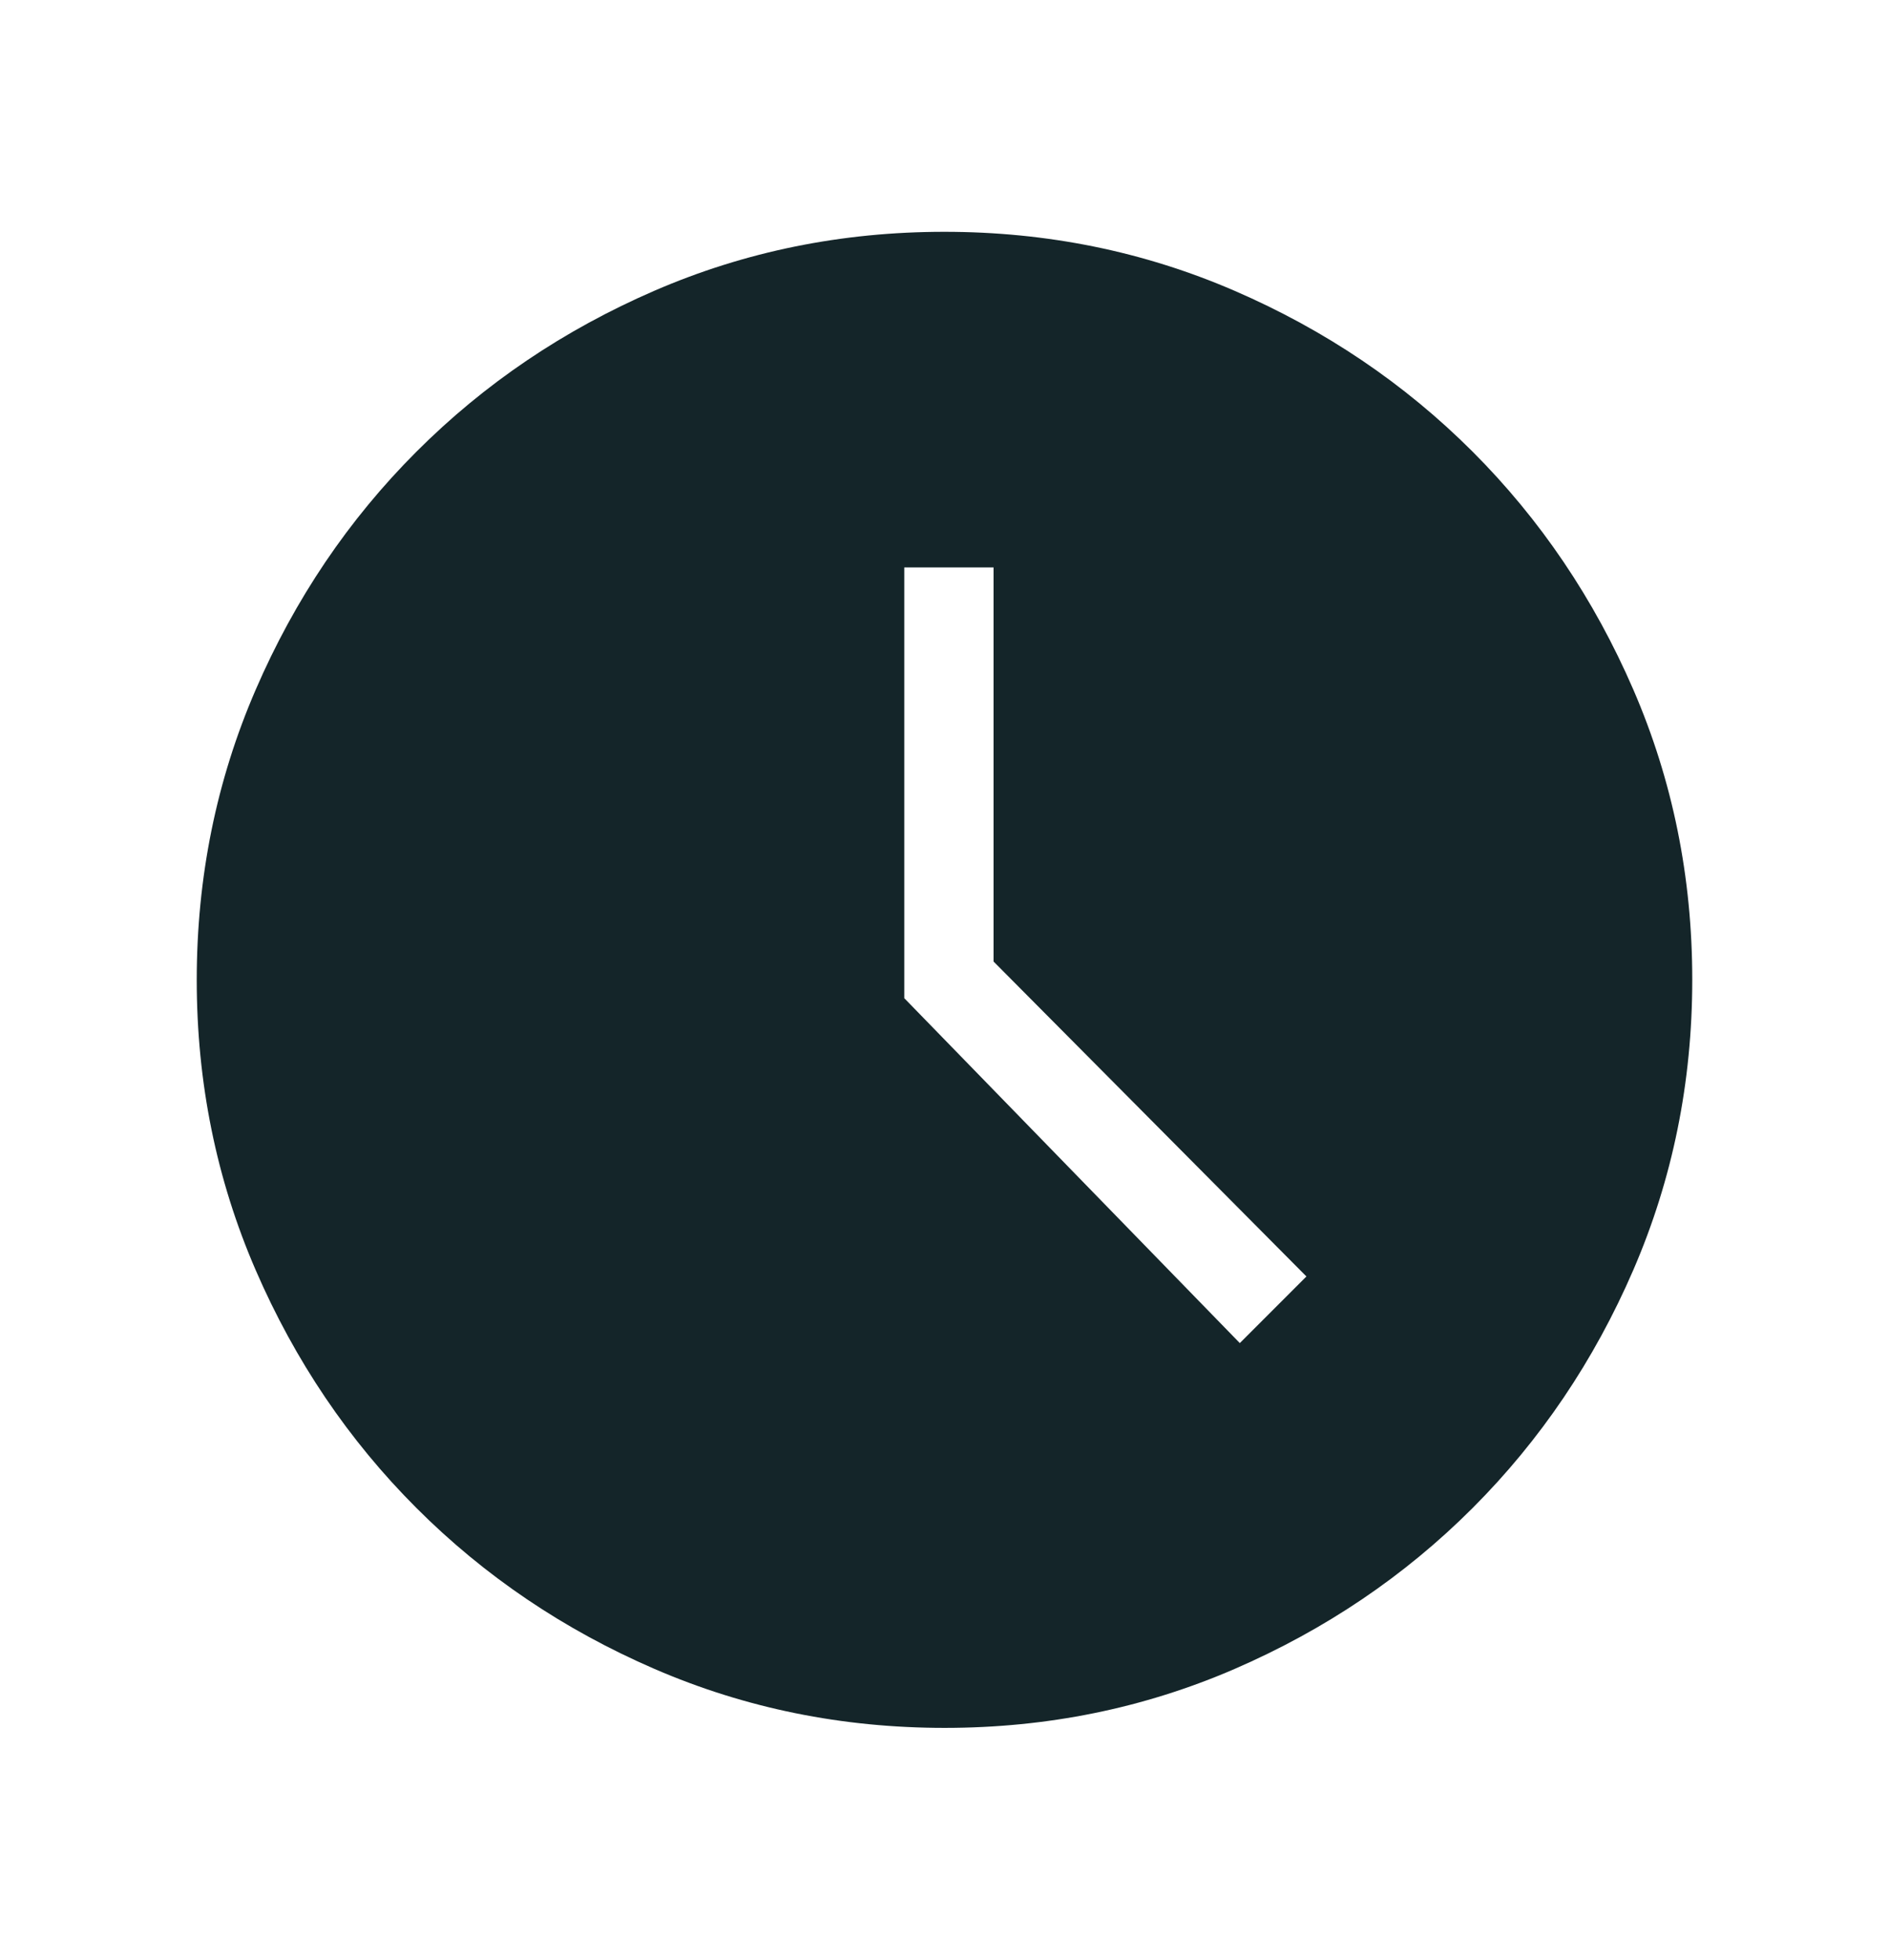 <svg width="27" height="28" viewBox="0 0 27 28" fill="none" xmlns="http://www.w3.org/2000/svg">
<g id="schedule_100dp_142529_FILL1_wght300_GRAD0_opsz48 1">
<path id="Vector" d="M17.721 19.19L18.673 18.238L14.201 13.738V8.107H12.925V14.262L17.721 19.19ZM13.502 24.688C12.035 24.688 10.653 24.407 9.356 23.846C8.059 23.285 6.925 22.519 5.954 21.548C4.982 20.577 4.216 19.443 3.654 18.146C3.093 16.85 2.812 15.469 2.812 14.002C2.812 12.535 3.093 11.153 3.654 9.856C4.215 8.559 4.981 7.425 5.952 6.454C6.923 5.482 8.057 4.716 9.354 4.154C10.65 3.593 12.031 3.312 13.498 3.312C14.965 3.312 16.346 3.593 17.644 4.154C18.941 4.715 20.075 5.481 21.047 6.452C22.018 7.423 22.784 8.557 23.346 9.854C23.907 11.15 24.188 12.531 24.188 13.998C24.188 15.465 23.907 16.846 23.346 18.144C22.785 19.441 22.019 20.575 21.048 21.547C20.077 22.518 18.943 23.284 17.646 23.846C16.35 24.407 14.969 24.688 13.502 24.688Z" fill="#142529"/>
</g>
</svg>
